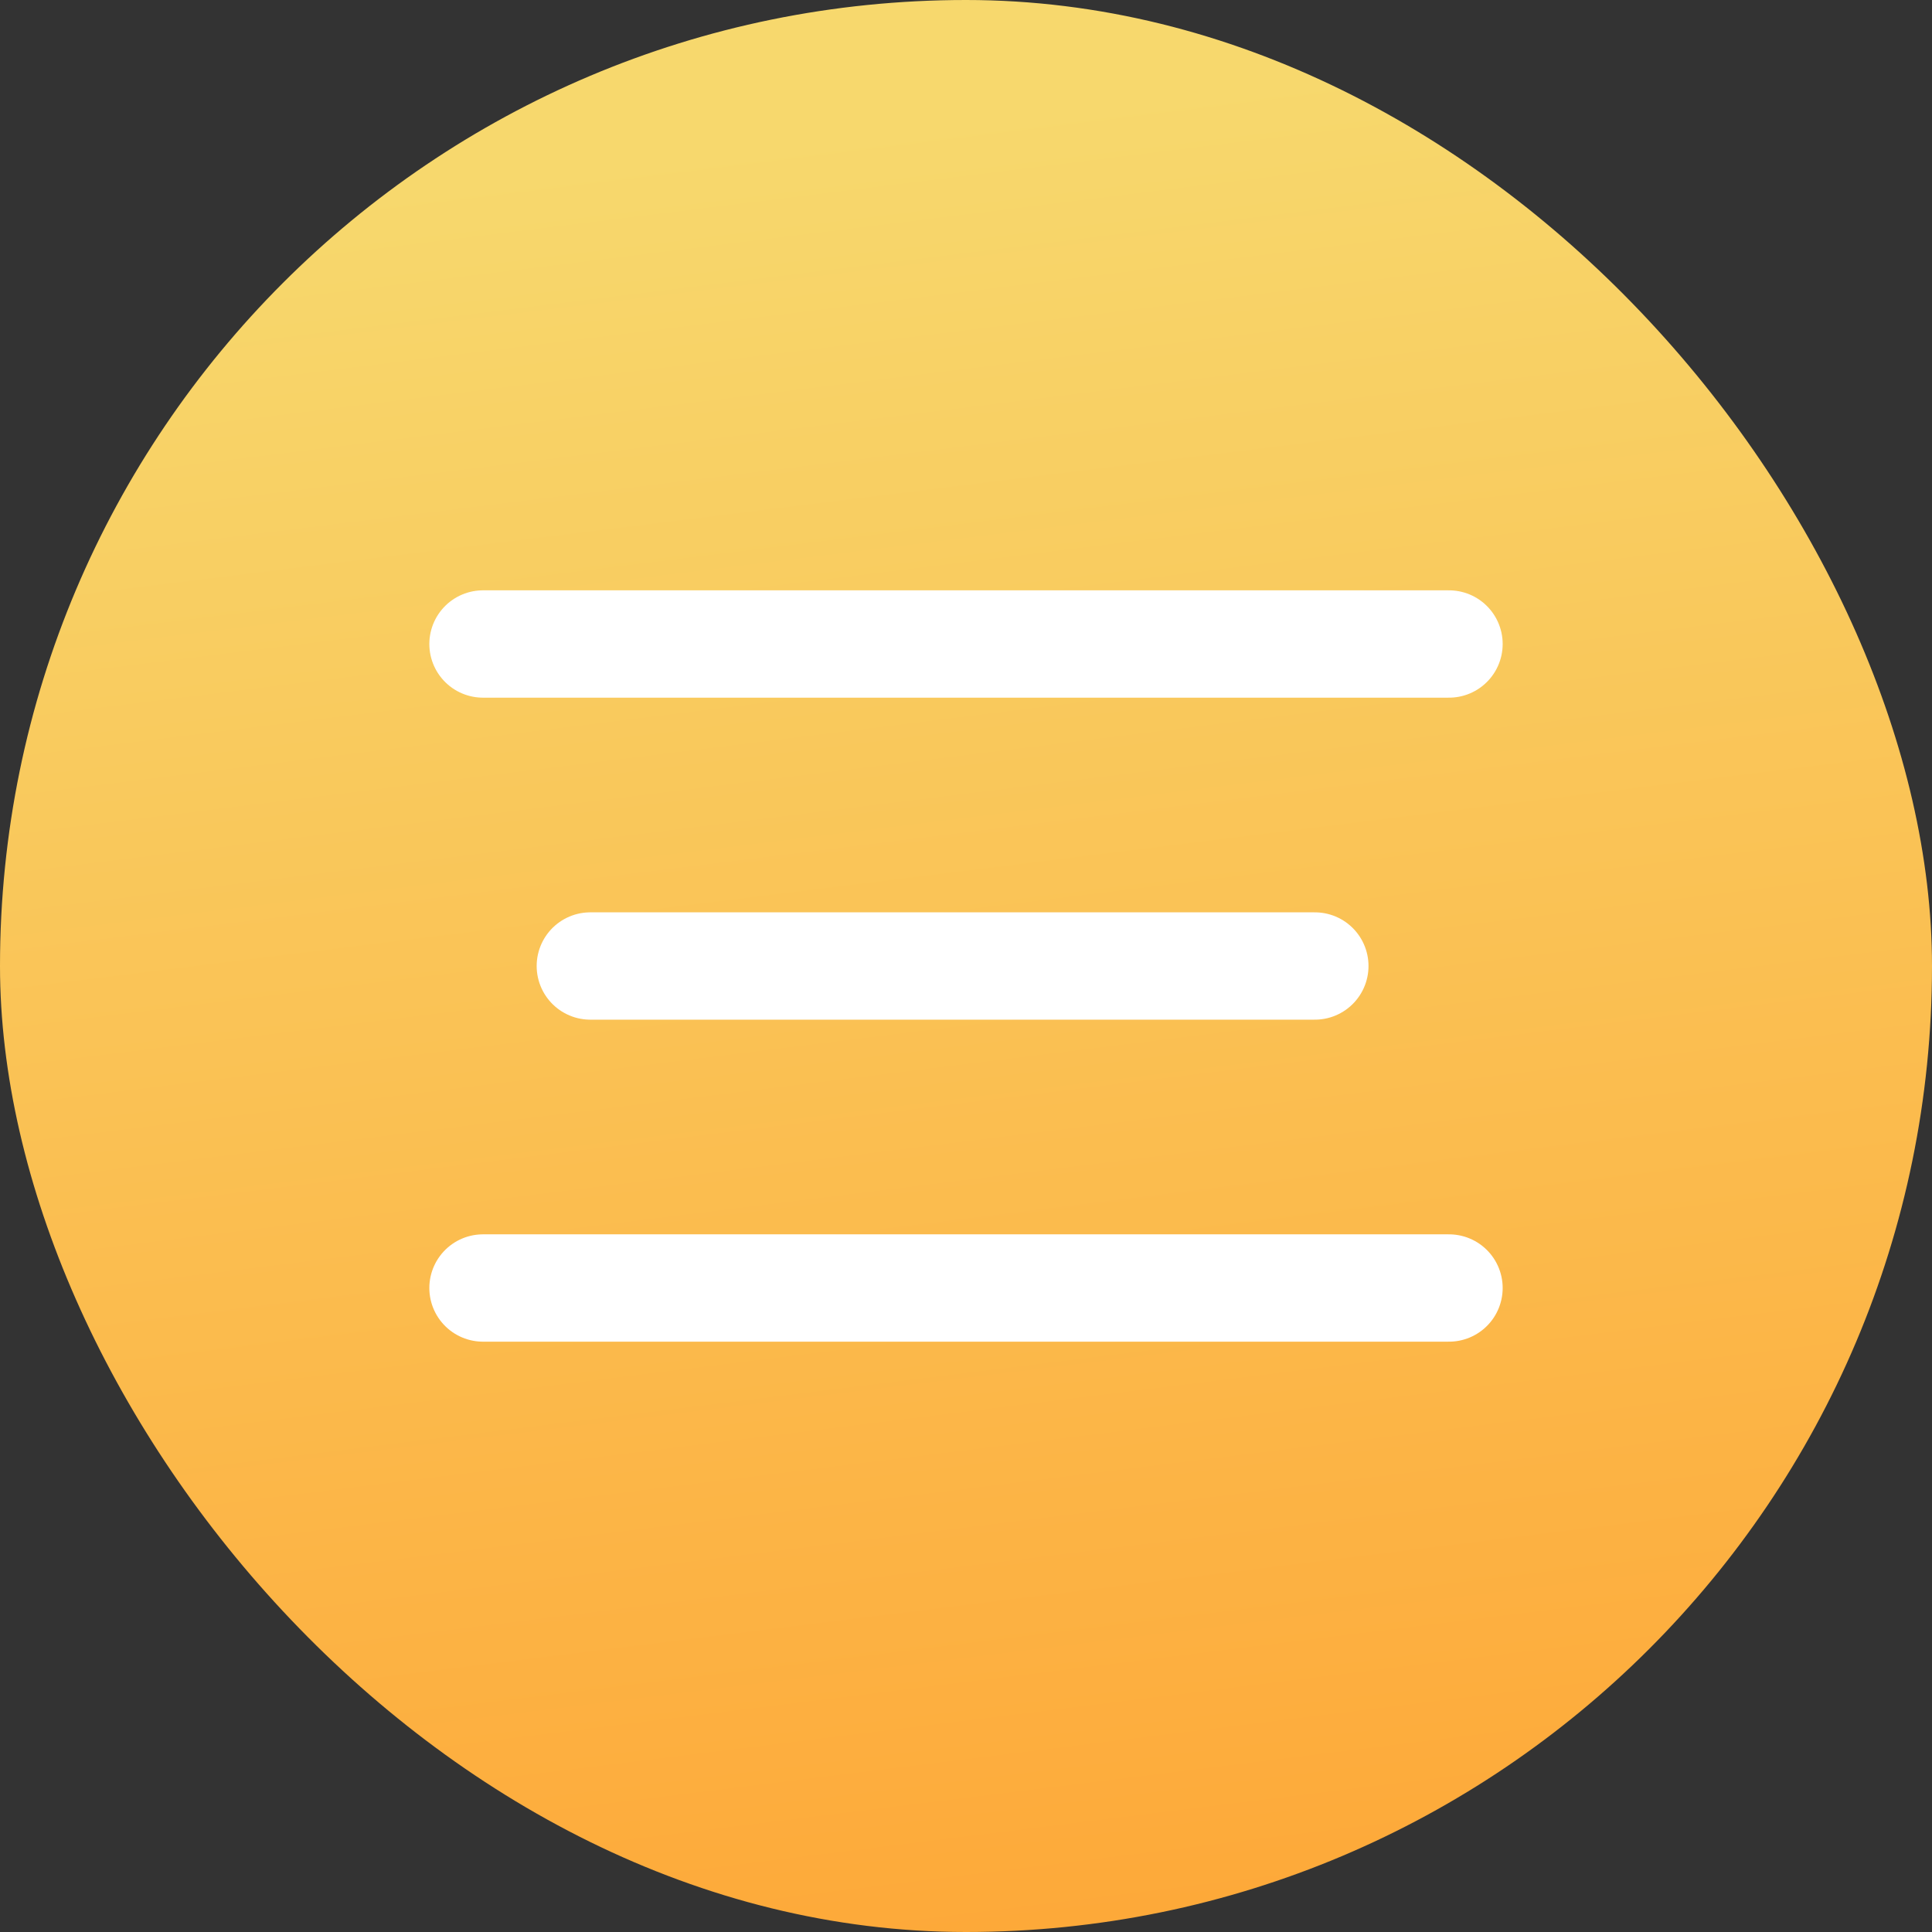<svg width="36" height="36" viewBox="0 0 36 36" fill="none" xmlns="http://www.w3.org/2000/svg">
<rect x="0" y="0" width="36" height="36" fill="#333333" stroke="none"/>
<rect width="36" height="36" rx="18" fill="url(#paint0_linear_1217_168128)"/>
<path d="M9 12L27 12" stroke="white" stroke-width="2" stroke-linecap="round"/>
<path d="M11 18L24.5 18" stroke="white" stroke-width="2" stroke-linecap="round"/>
<path d="M9 24H27" stroke="white" stroke-width="2" stroke-linecap="round"/>
<defs>
<linearGradient id="paint0_linear_1217_168128" x1="15.5" y1="2.5" x2="20.583" y2="43.622" gradientUnits="userSpaceOnUse">
<stop stop-color="#F7D86D"/>
<stop offset="1" stop-color="#FF9E2D"/>
</linearGradient>
</defs>
</svg>
